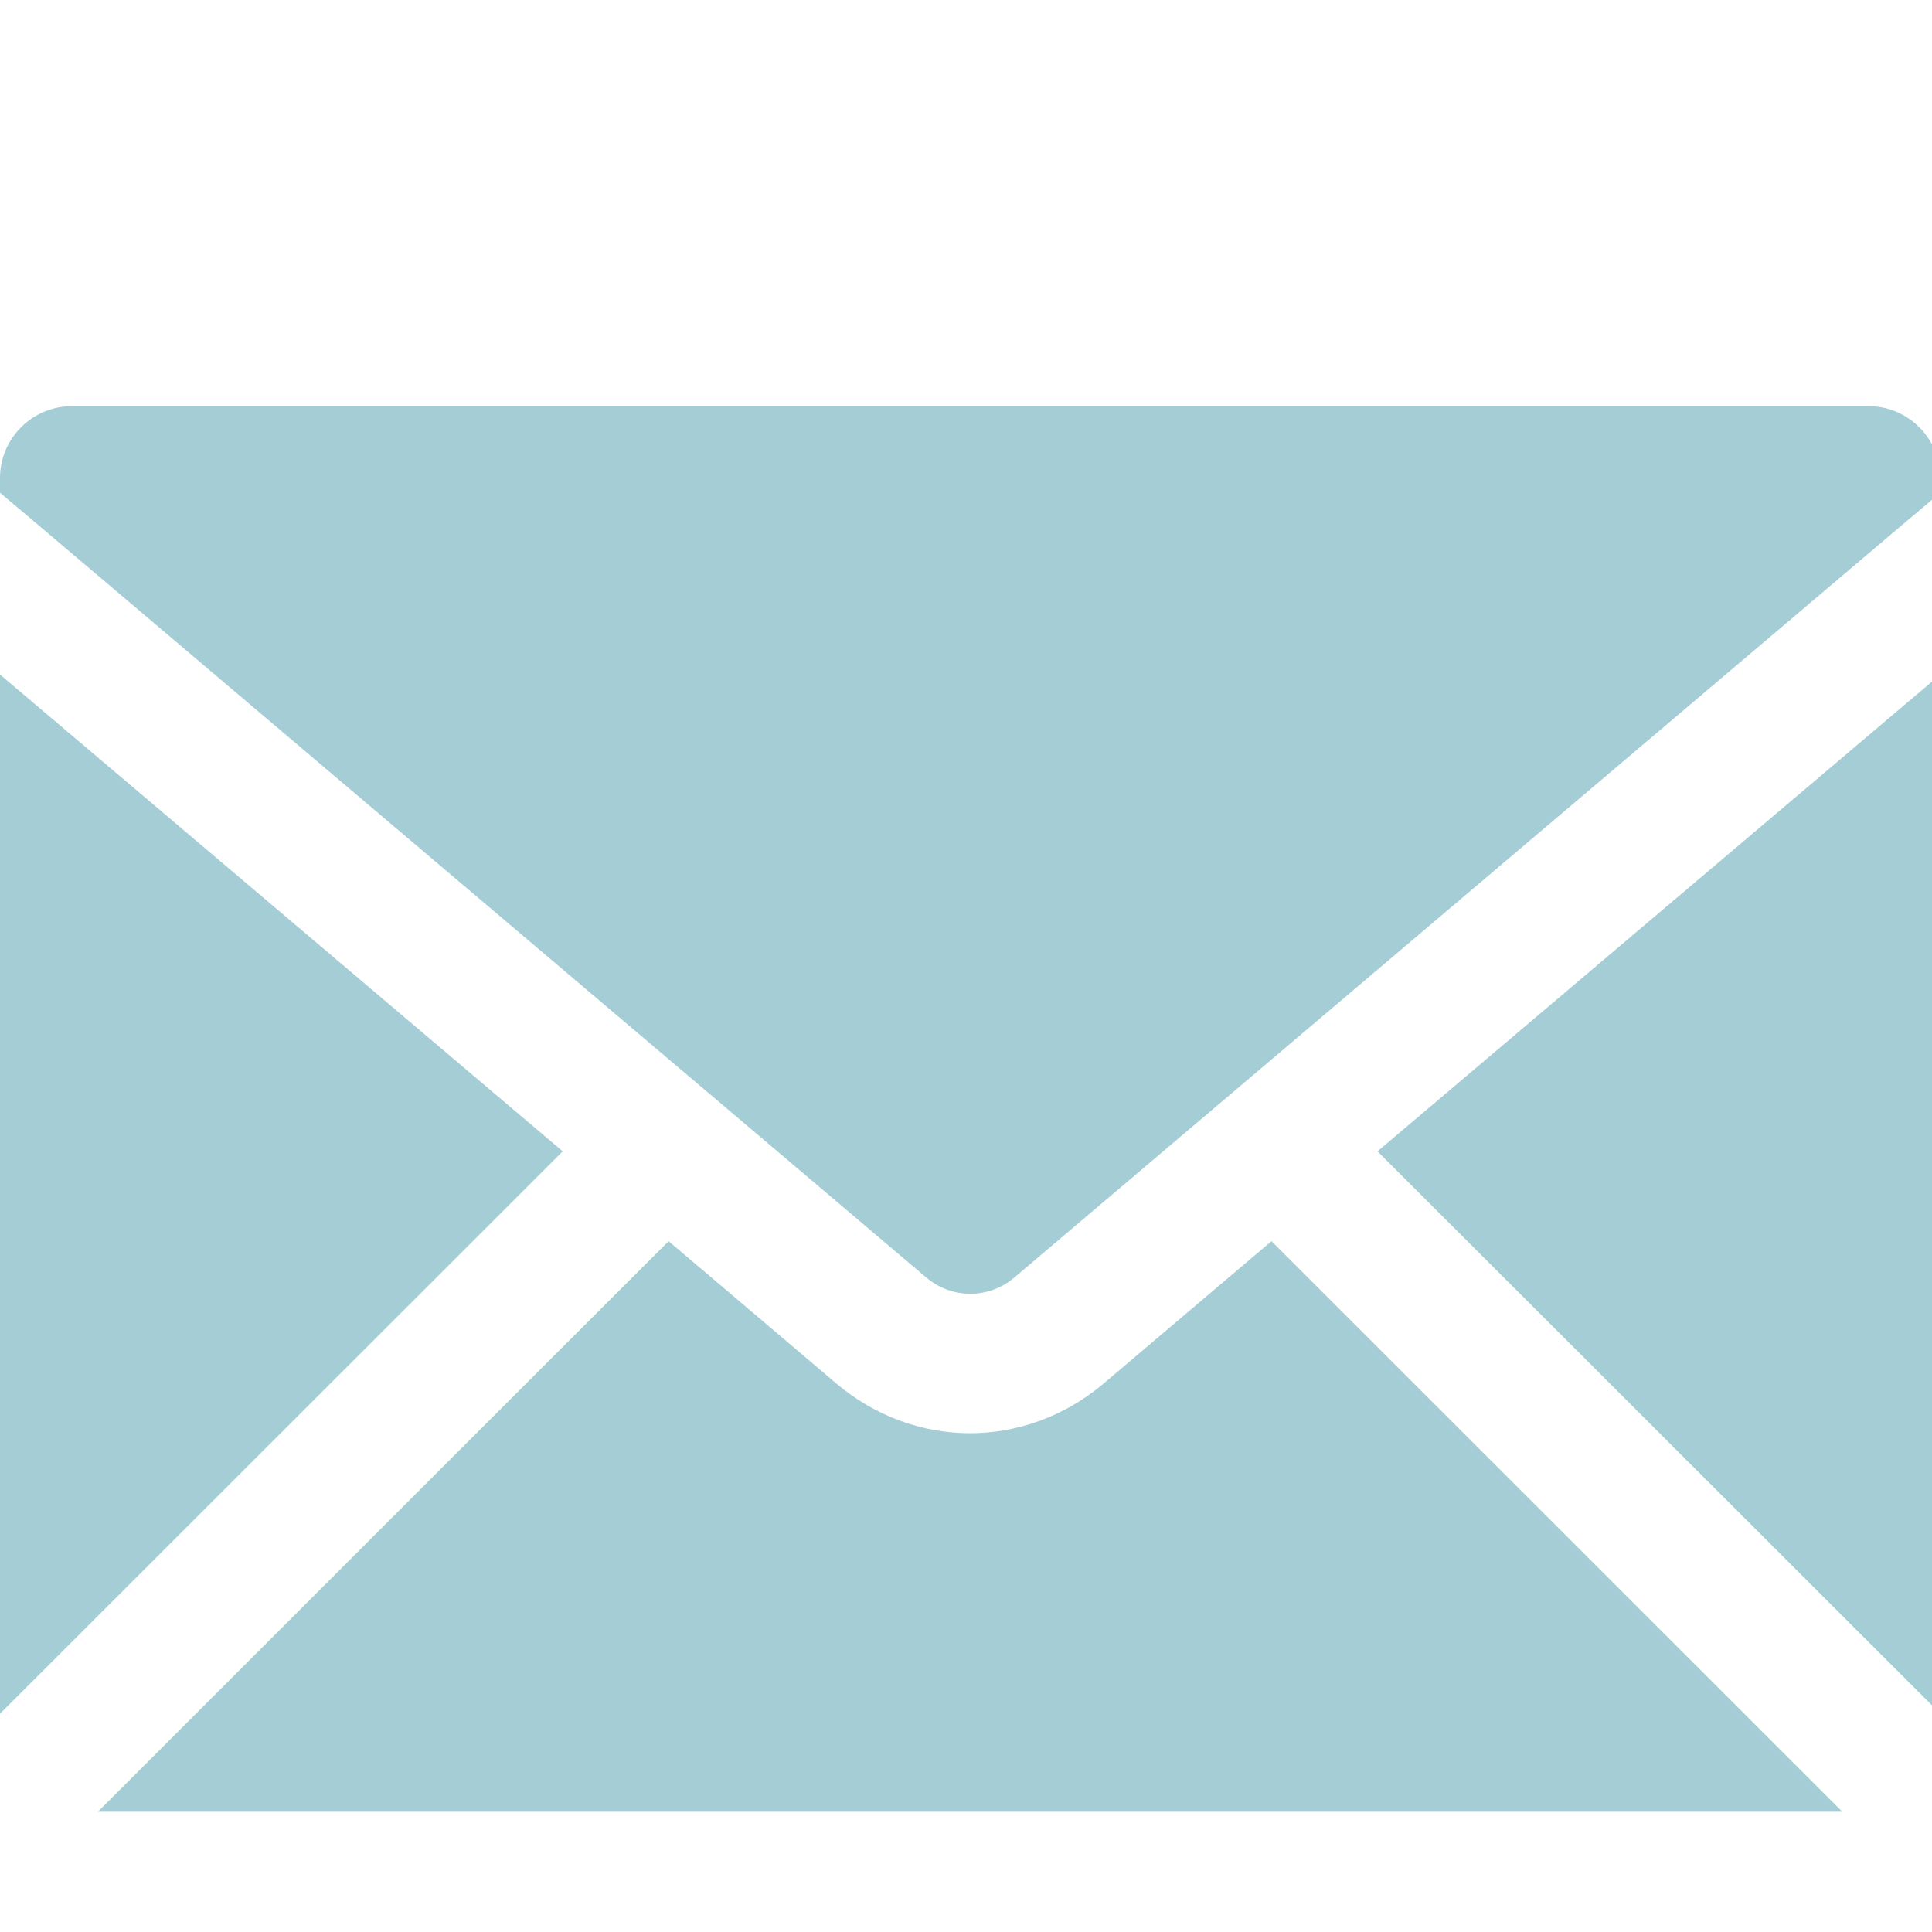 <?xml version="1.0" encoding="utf-8"?>
<!-- Generator: Adobe Illustrator 16.0.0, SVG Export Plug-In . SVG Version: 6.00 Build 0)  -->
<!DOCTYPE svg PUBLIC "-//W3C//DTD SVG 1.1//EN" "http://www.w3.org/Graphics/SVG/1.1/DTD/svg11.dtd">
<svg version="1.1" id="Layer_1" xmlns="http://www.w3.org/2000/svg" xmlns:xlink="http://www.w3.org/1999/xlink" x="0px" y="0px"
	 width="15.292px" height="15.292px" viewBox="0 0 15.292 15.292" enable-background="new 0 0 15.292 15.292" xml:space="preserve">
<g id="XMLID_15_">
	<path id="XMLID_21_" fill="#A5CDD5" d="M8.735,10.951c-0.307,0.26-0.683,0.393-1.057,0.393c-0.376,0-0.75-0.133-1.058-0.393
		L5.292,9.824l-4.517,4.516h13.807l-4.518-4.516L8.735,10.951z"/>
	<polygon id="XMLID_49_" fill="#A5CDD5" points="15.358,13.564 15.358,5.339 10.903,9.113 	"/>
	<polygon id="XMLID_50_" fill="#A5CDD5" points="0,5.339 0,13.564 4.454,9.113 	"/>
	<path id="XMLID_53_" fill="#A5CDD5" d="M14.791,3.215H0.569C0.256,3.215,0,3.47,0,3.783V3.9l0.3,0.253l7.032,5.959
		c0.201,0.171,0.495,0.171,0.696,0l7.03-5.959l0.3-0.253V3.783C15.358,3.47,15.102,3.215,14.791,3.215z"/>
</g>
</svg>
